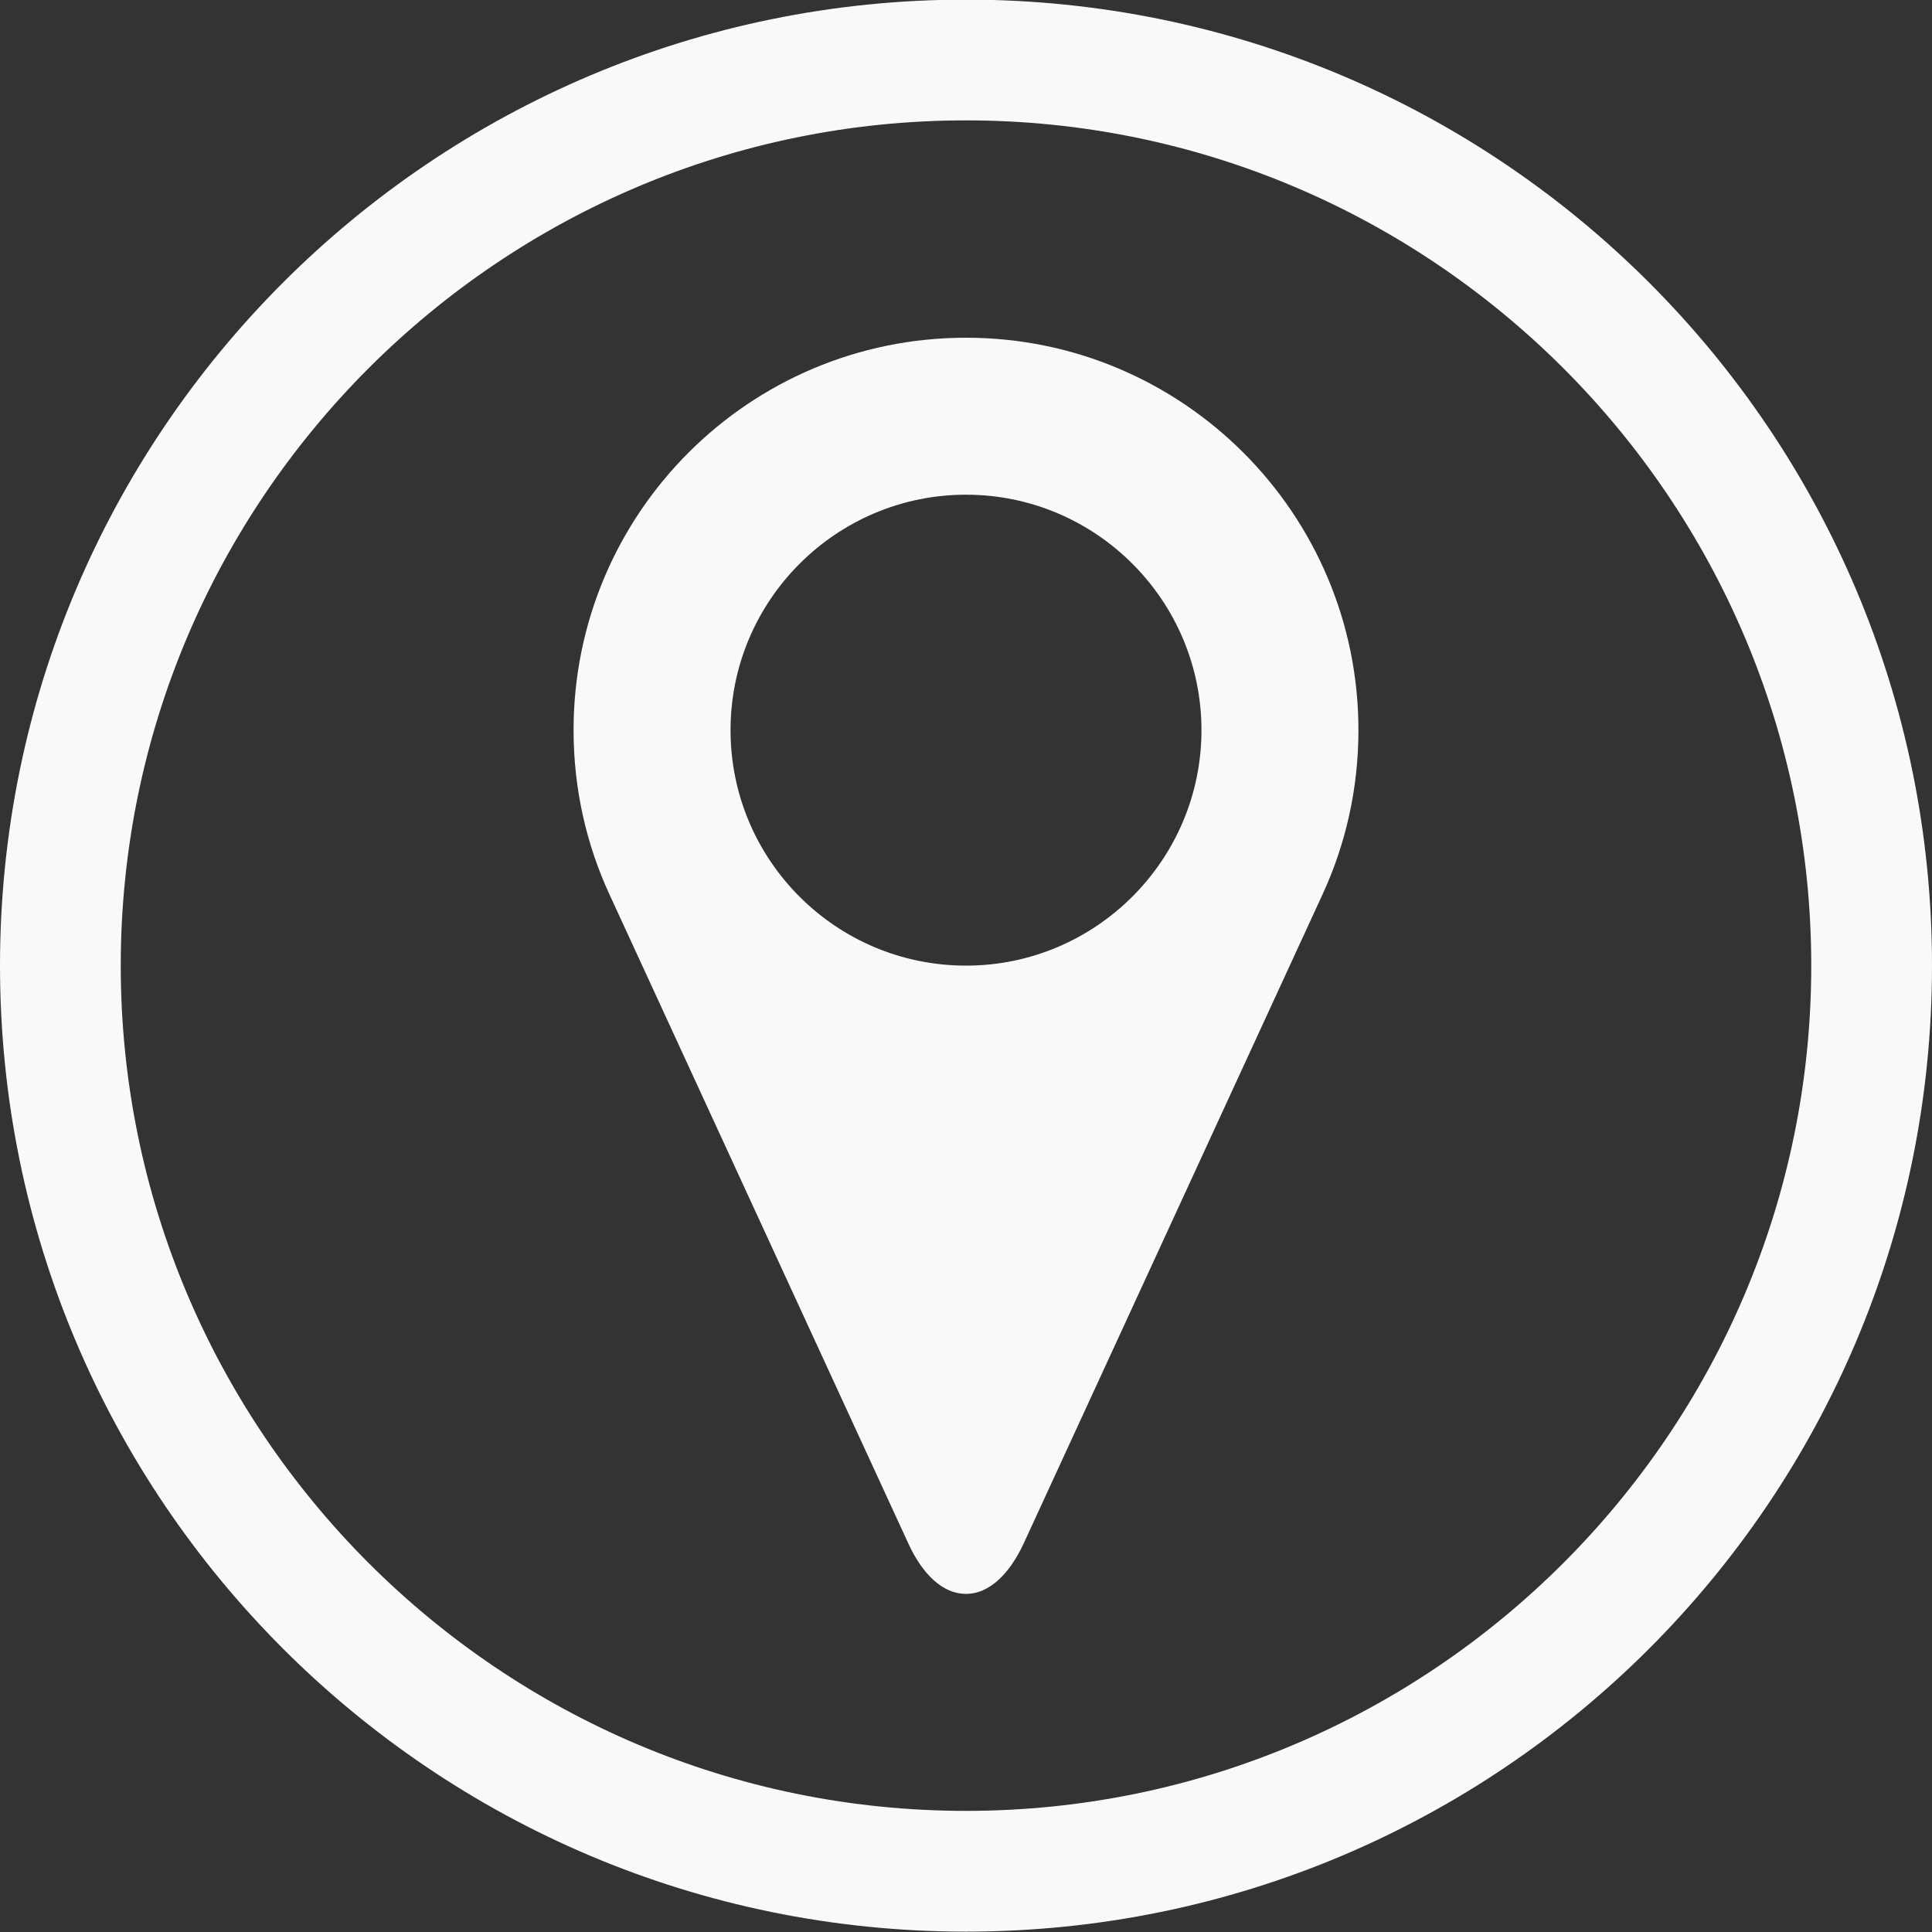 <?xml version="1.0" encoding="UTF-8"?> <!-- Generator: Adobe Illustrator 22.0.0, SVG Export Plug-In . SVG Version: 6.00 Build 0) --> <svg xmlns="http://www.w3.org/2000/svg" xmlns:xlink="http://www.w3.org/1999/xlink" id="Capa_1" x="0px" y="0px" viewBox="0 0 512 512" style="enable-background:new 0 0 512 512;" xml:space="preserve"><rect x="0" y="0" width="512" height="512" fill="#333333" stroke="none"/> <style type="text/css"> .st0{fill:#F9F9F9;} </style> <g> <path class="st0" d="M256,31.9c123.5,0,224,100.5,224,224s-100.5,224-224,224S32,379.4,32,255.9S132.5,31.9,256,31.9 M256-0.1 C114.6-0.1,0,114.6,0,255.9s114.6,256,256,256s256-114.6,256-256S397.4-0.1,256-0.1L256-0.1z"></path> <g> <path class="st0" d="M256,89.5c-57.5,0-104,46.6-104,104c0,15.5,3.4,30.3,9.5,43.5l79.2,172c3.8,8.3,9.2,13.4,15.3,13.4 s11.5-5.2,15.3-13.4l79.2-172c6.1-13.2,9.5-28,9.5-43.5C360,136.1,313.4,89.5,256,89.5z M256,255.9c-34.5,0-62.4-28-62.4-62.4 s28-62.4,62.4-62.4s62.4,28,62.4,62.4S290.4,255.9,256,255.9z"></path> </g> </g> </svg> 